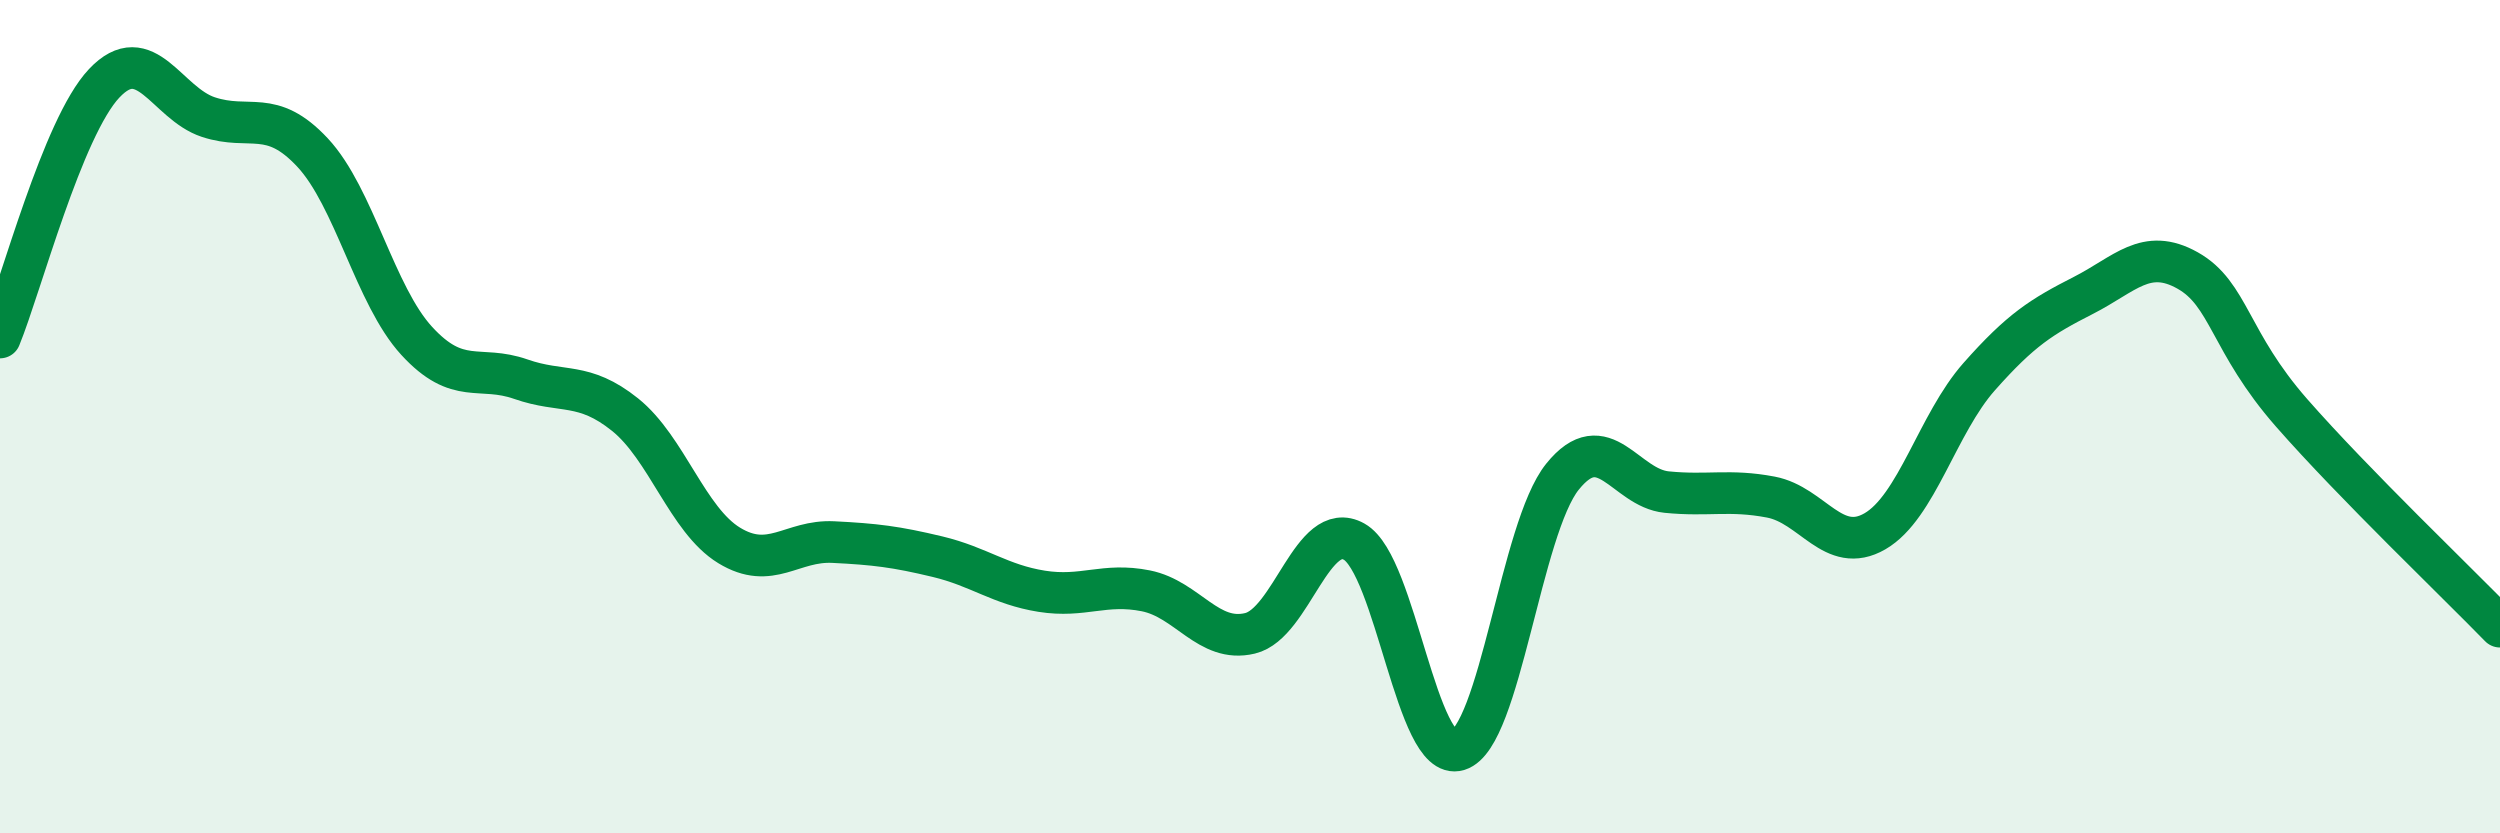 
    <svg width="60" height="20" viewBox="0 0 60 20" xmlns="http://www.w3.org/2000/svg">
      <path
        d="M 0,8.1 C 0.5,6.88 1.5,3.06 2.5,2 C 3.5,0.94 4,2.48 5,2.81 C 6,3.14 6.5,2.59 7.5,3.66 C 8.5,4.73 9,7.09 10,8.18 C 11,9.27 11.5,8.75 12.5,9.1 C 13.5,9.45 14,9.15 15,9.95 C 16,10.75 16.5,12.48 17.5,13.09 C 18.5,13.7 19,12.96 20,13.01 C 21,13.06 21.5,13.12 22.5,13.36 C 23.5,13.6 24,14.03 25,14.19 C 26,14.35 26.5,13.98 27.5,14.18 C 28.5,14.38 29,15.44 30,15.2 C 31,14.96 31.5,12.44 32.5,13 C 33.5,13.56 34,18.31 35,18 C 36,17.69 36.5,12.68 37.5,11.44 C 38.5,10.2 39,11.71 40,11.81 C 41,11.91 41.5,11.74 42.5,11.93 C 43.5,12.12 44,13.33 45,12.75 C 46,12.17 46.5,10.17 47.5,9.04 C 48.5,7.91 49,7.6 50,7.09 C 51,6.58 51.5,5.93 52.5,6.49 C 53.5,7.05 53.5,8.2 55,9.91 C 56.5,11.62 59,14.01 60,15.04L60 20L0 20Z"
        fill="#008740"
        opacity="0.1"
        stroke-linecap="round"
        stroke-linejoin="round"
      />
      <path
        d="M 0,8.1 C 0.5,6.88 1.5,3.06 2.5,2 C 3.5,0.94 4,2.48 5,2.81 C 6,3.14 6.5,2.59 7.5,3.66 C 8.5,4.73 9,7.09 10,8.18 C 11,9.27 11.5,8.75 12.5,9.1 C 13.5,9.45 14,9.15 15,9.95 C 16,10.75 16.5,12.48 17.5,13.09 C 18.5,13.7 19,12.96 20,13.01 C 21,13.06 21.5,13.12 22.5,13.36 C 23.5,13.6 24,14.03 25,14.19 C 26,14.35 26.5,13.98 27.5,14.18 C 28.5,14.38 29,15.44 30,15.2 C 31,14.96 31.5,12.44 32.5,13 C 33.5,13.56 34,18.31 35,18 C 36,17.69 36.5,12.68 37.5,11.44 C 38.5,10.2 39,11.71 40,11.81 C 41,11.91 41.5,11.74 42.5,11.93 C 43.5,12.12 44,13.33 45,12.75 C 46,12.17 46.5,10.17 47.5,9.04 C 48.5,7.91 49,7.6 50,7.09 C 51,6.58 51.5,5.93 52.5,6.49 C 53.5,7.05 53.5,8.2 55,9.91 C 56.5,11.62 59,14.01 60,15.04"
        stroke="#008740"
        stroke-width="1"
        fill="none"
        stroke-linecap="round"
        stroke-linejoin="round"
      />
    </svg>
  